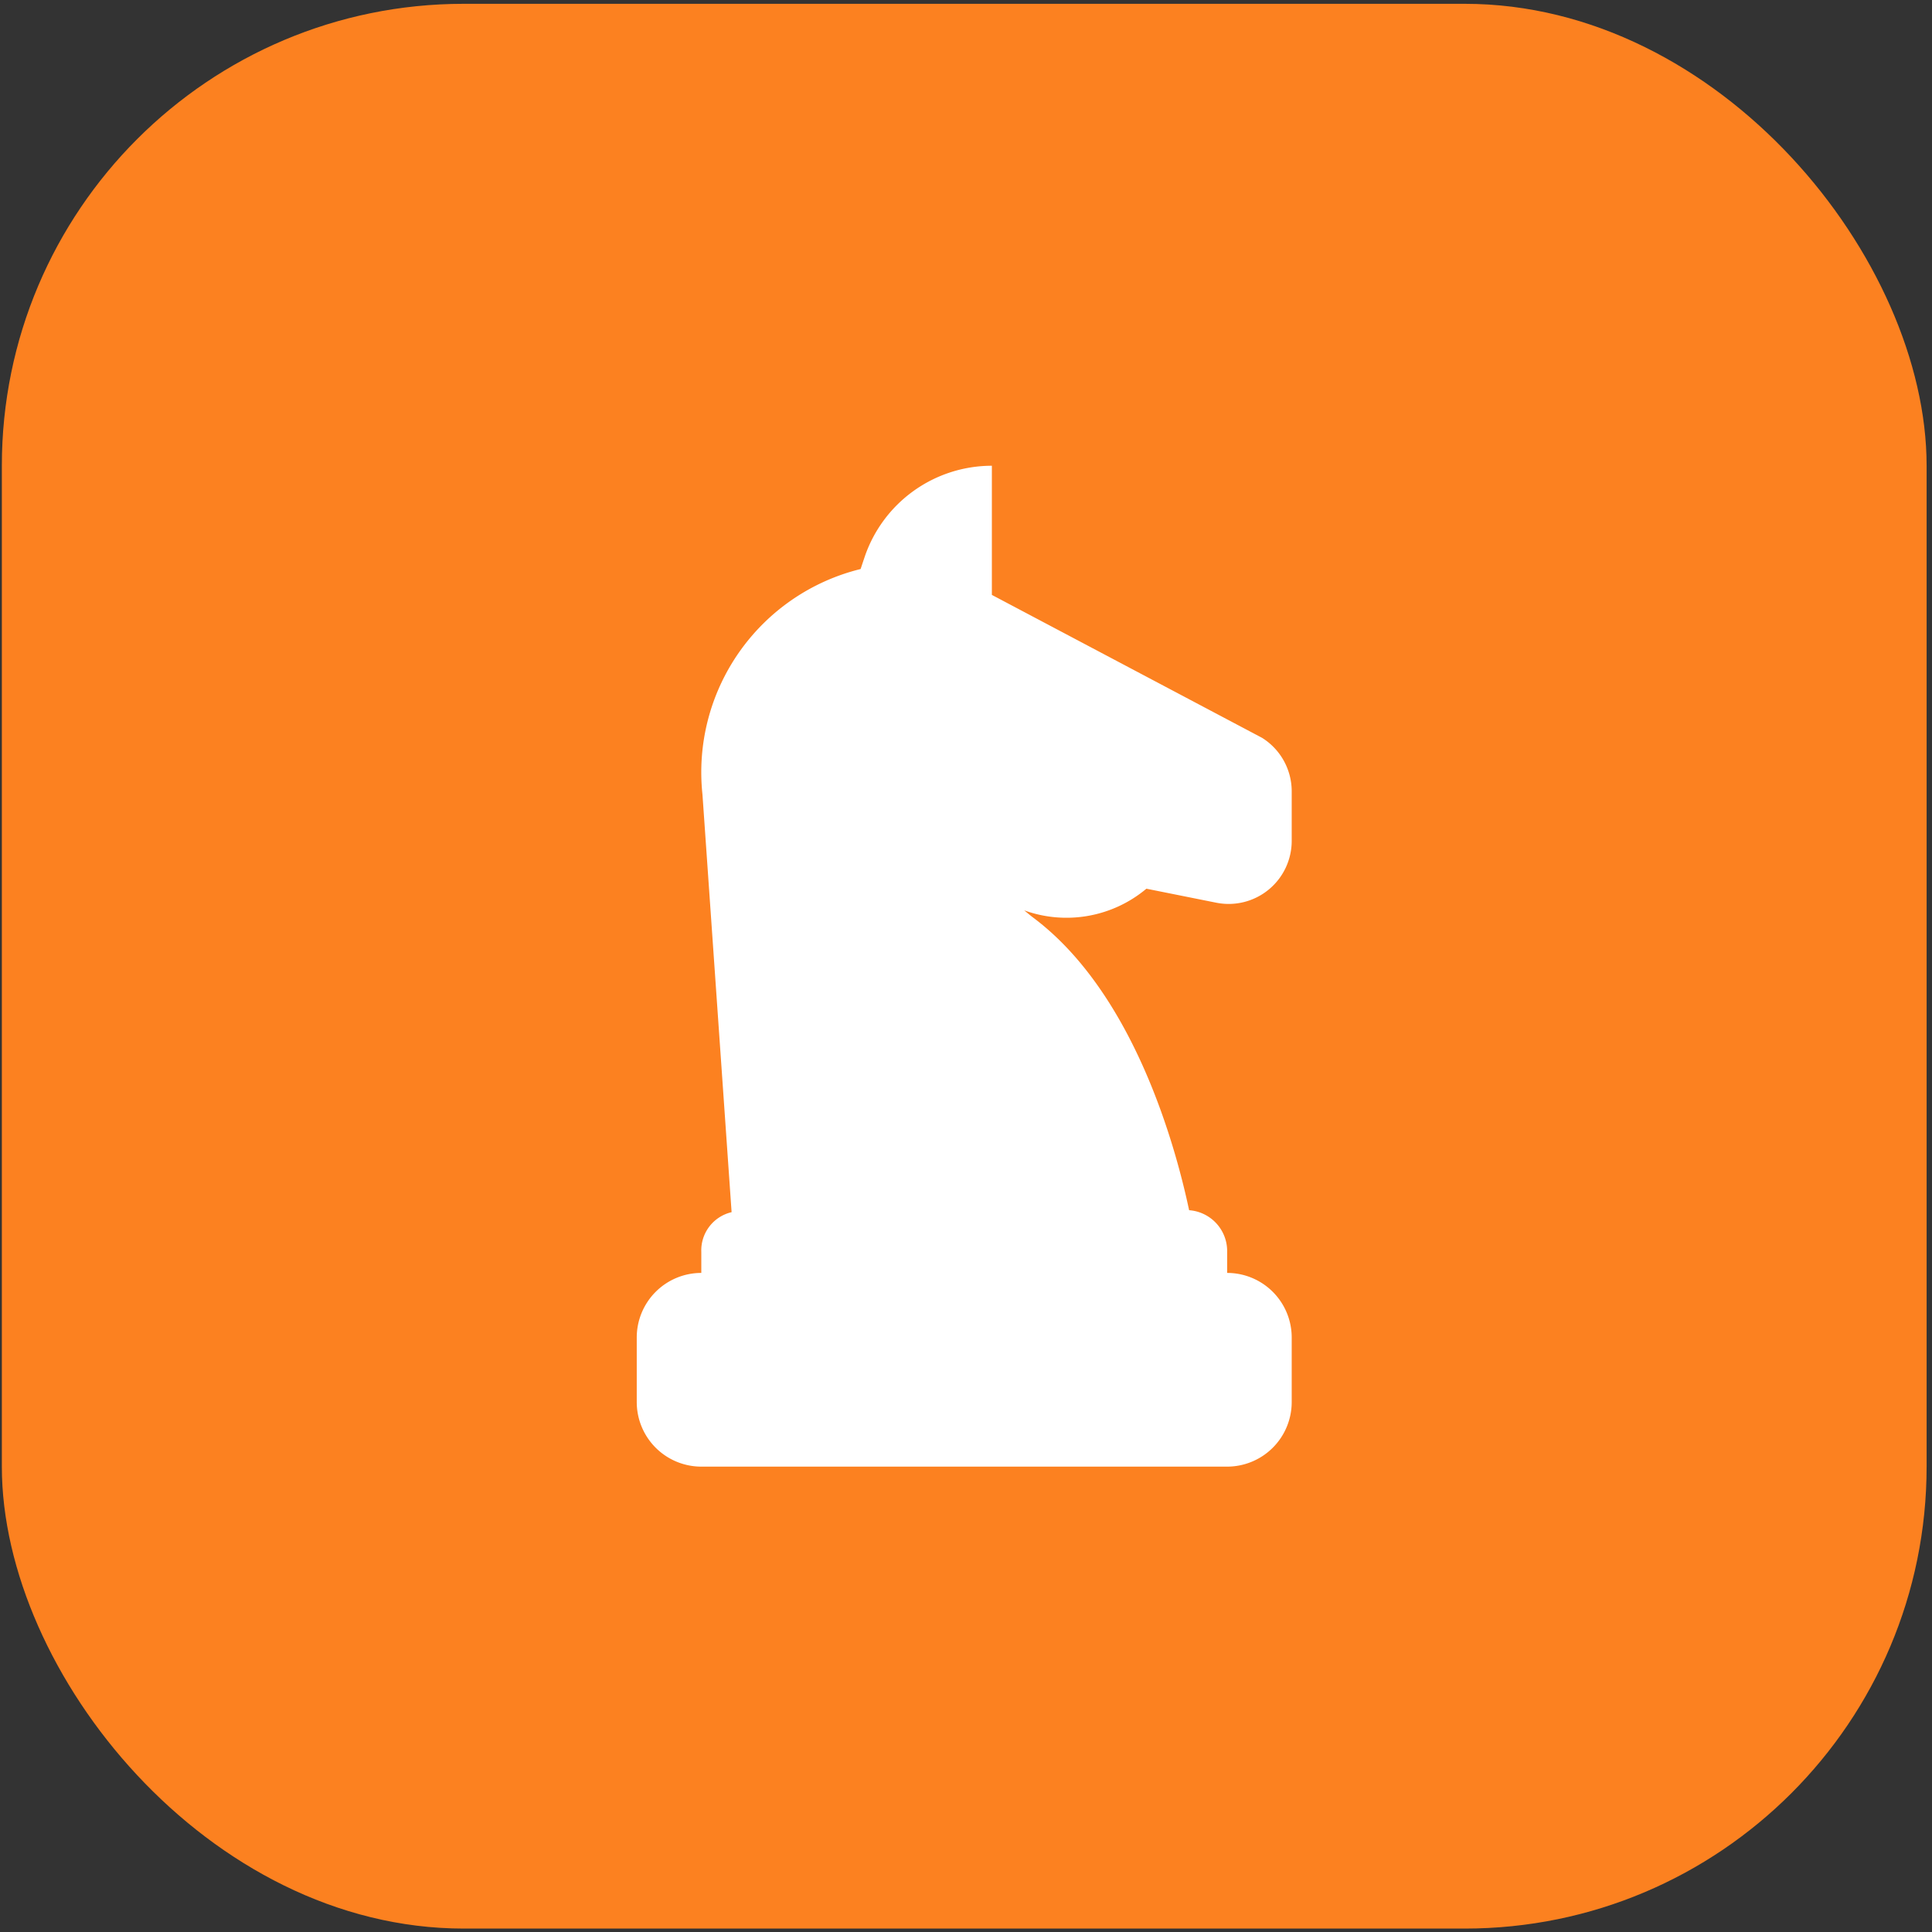 <svg id="Слой_1" data-name="Слой 1" xmlns="http://www.w3.org/2000/svg" viewBox="0 0 50.188 50.188"><rect x="0" y="0" width="50.188" height="50.188" fill="#333333" stroke="none"/><defs><style>.cls-1{fill:#fc8120;}.cls-2{fill:#fff;}</style></defs><title>cat_3</title><rect class="cls-1" x="0.048" y="0.099" width="50" height="50" rx="12" ry="12"/><path class="cls-2" d="M29.78,23.086l1.816.364a1.638,1.638,0,0,0,1.959-1.607V20.557a1.639,1.639,0,0,0-.77-1.39l-7.019-3.713V12.099a3.49,3.49,0,0,0-3.311,2.387l-.099.296a5.436,5.436,0,0,0-4.108,5.855l.757,10.852a1.019,1.019,0,0,0-.787,1.035v.543a1.678,1.678,0,0,0-1.677,1.677v1.677A1.678,1.678,0,0,0,18.218,38.099H31.878a1.678,1.678,0,0,0,1.677-1.677V34.744a1.678,1.678,0,0,0-1.677-1.677v-.543a1.065,1.065,0,0,0-.988-1.086c-.357-1.682-1.443-5.644-4.045-7.597-.09-.067-.159-.128-.24-.193a3.231,3.231,0,0,0,3.175-.562Z"/></svg>